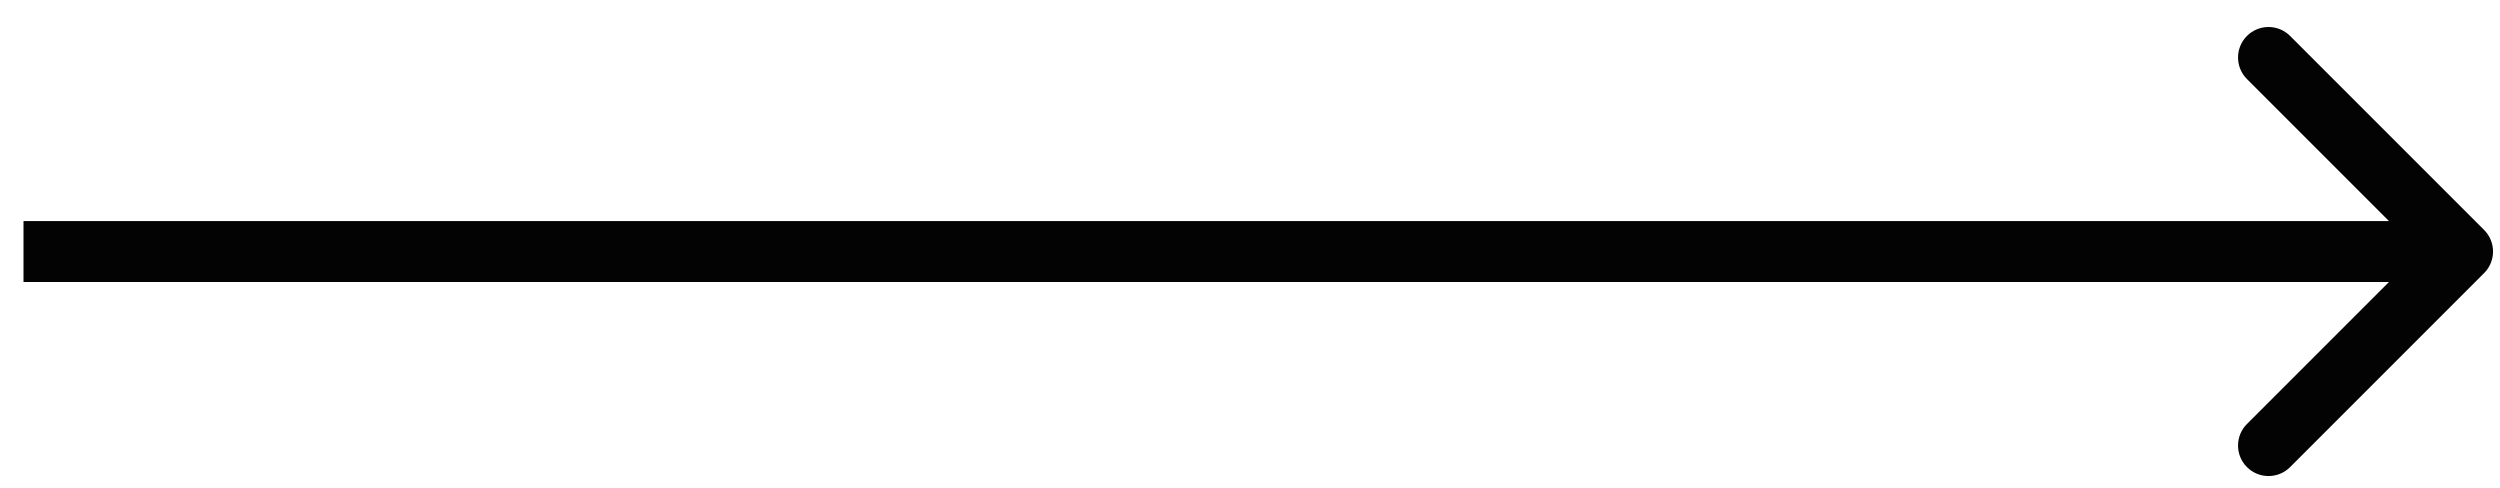 <?xml version="1.0" encoding="UTF-8"?> <svg xmlns="http://www.w3.org/2000/svg" width="82" height="16" viewBox="0 0 82 16" fill="none"> <path d="M81.479 8.957C81.869 8.567 81.869 7.933 81.479 7.543L75.115 1.179C74.724 0.788 74.091 0.788 73.7 1.179C73.31 1.569 73.31 2.203 73.7 2.593L79.357 8.25L73.7 13.907C73.31 14.297 73.31 14.931 73.7 15.321C74.091 15.712 74.724 15.712 75.115 15.321L81.479 8.957ZM0.771 9.25H80.772V7.25H0.771V9.25Z" fill="#030303"></path> </svg> 